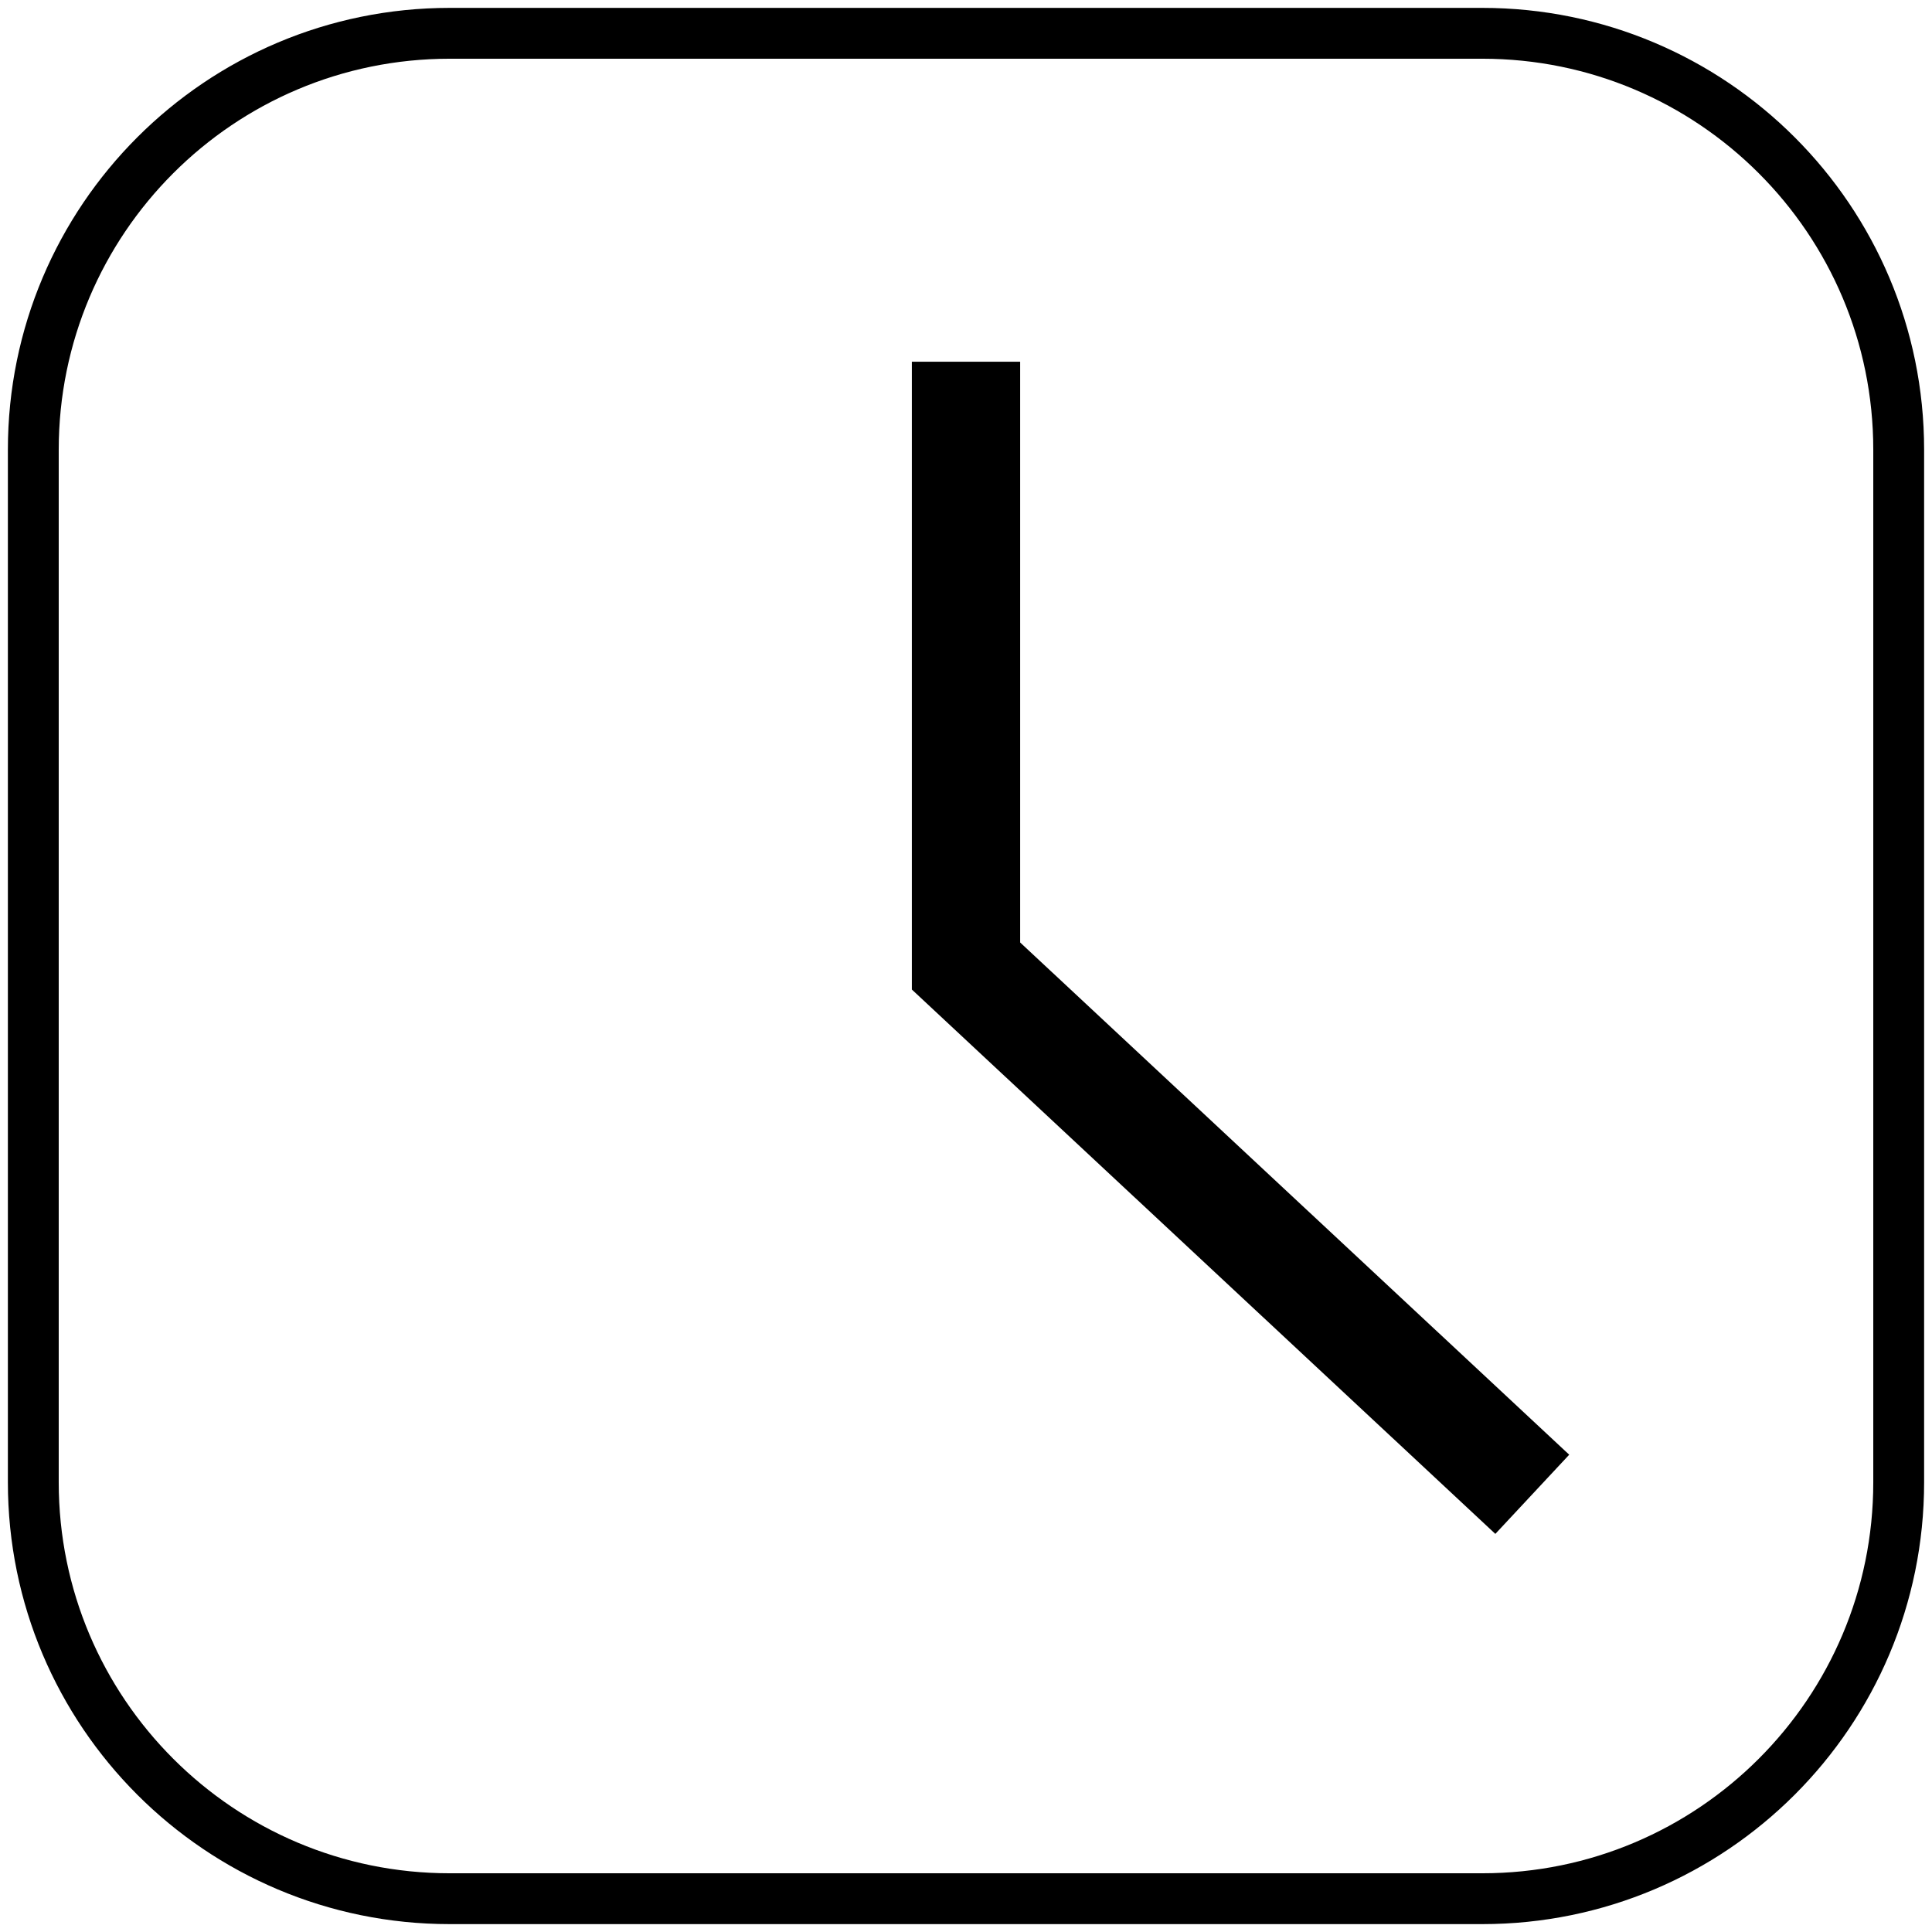 <svg width="38" height="38" viewBox="0 0 38 38" fill="none" xmlns="http://www.w3.org/2000/svg">
<g clip-path="url(#clip0_49_866)">
<path d="M29.155 0.655H8.845C4.322 0.655 0.655 4.322 0.655 8.845V29.155C0.655 33.678 4.322 37.345 8.845 37.345H29.155C33.678 37.345 37.345 33.678 37.345 29.155V8.845C37.345 4.322 33.678 0.655 29.155 0.655Z" stroke="black" stroke-miterlimit="10"/>
<path d="M19 7.115V19L30.138 29.391" stroke="black" stroke-width="2.13" stroke-miterlimit="10"/>
</g>
<defs>
<clipPath id="clip0_49_866">
<rect width="38" height="38" fill="white"/>
</clipPath>
</defs>
</svg>
